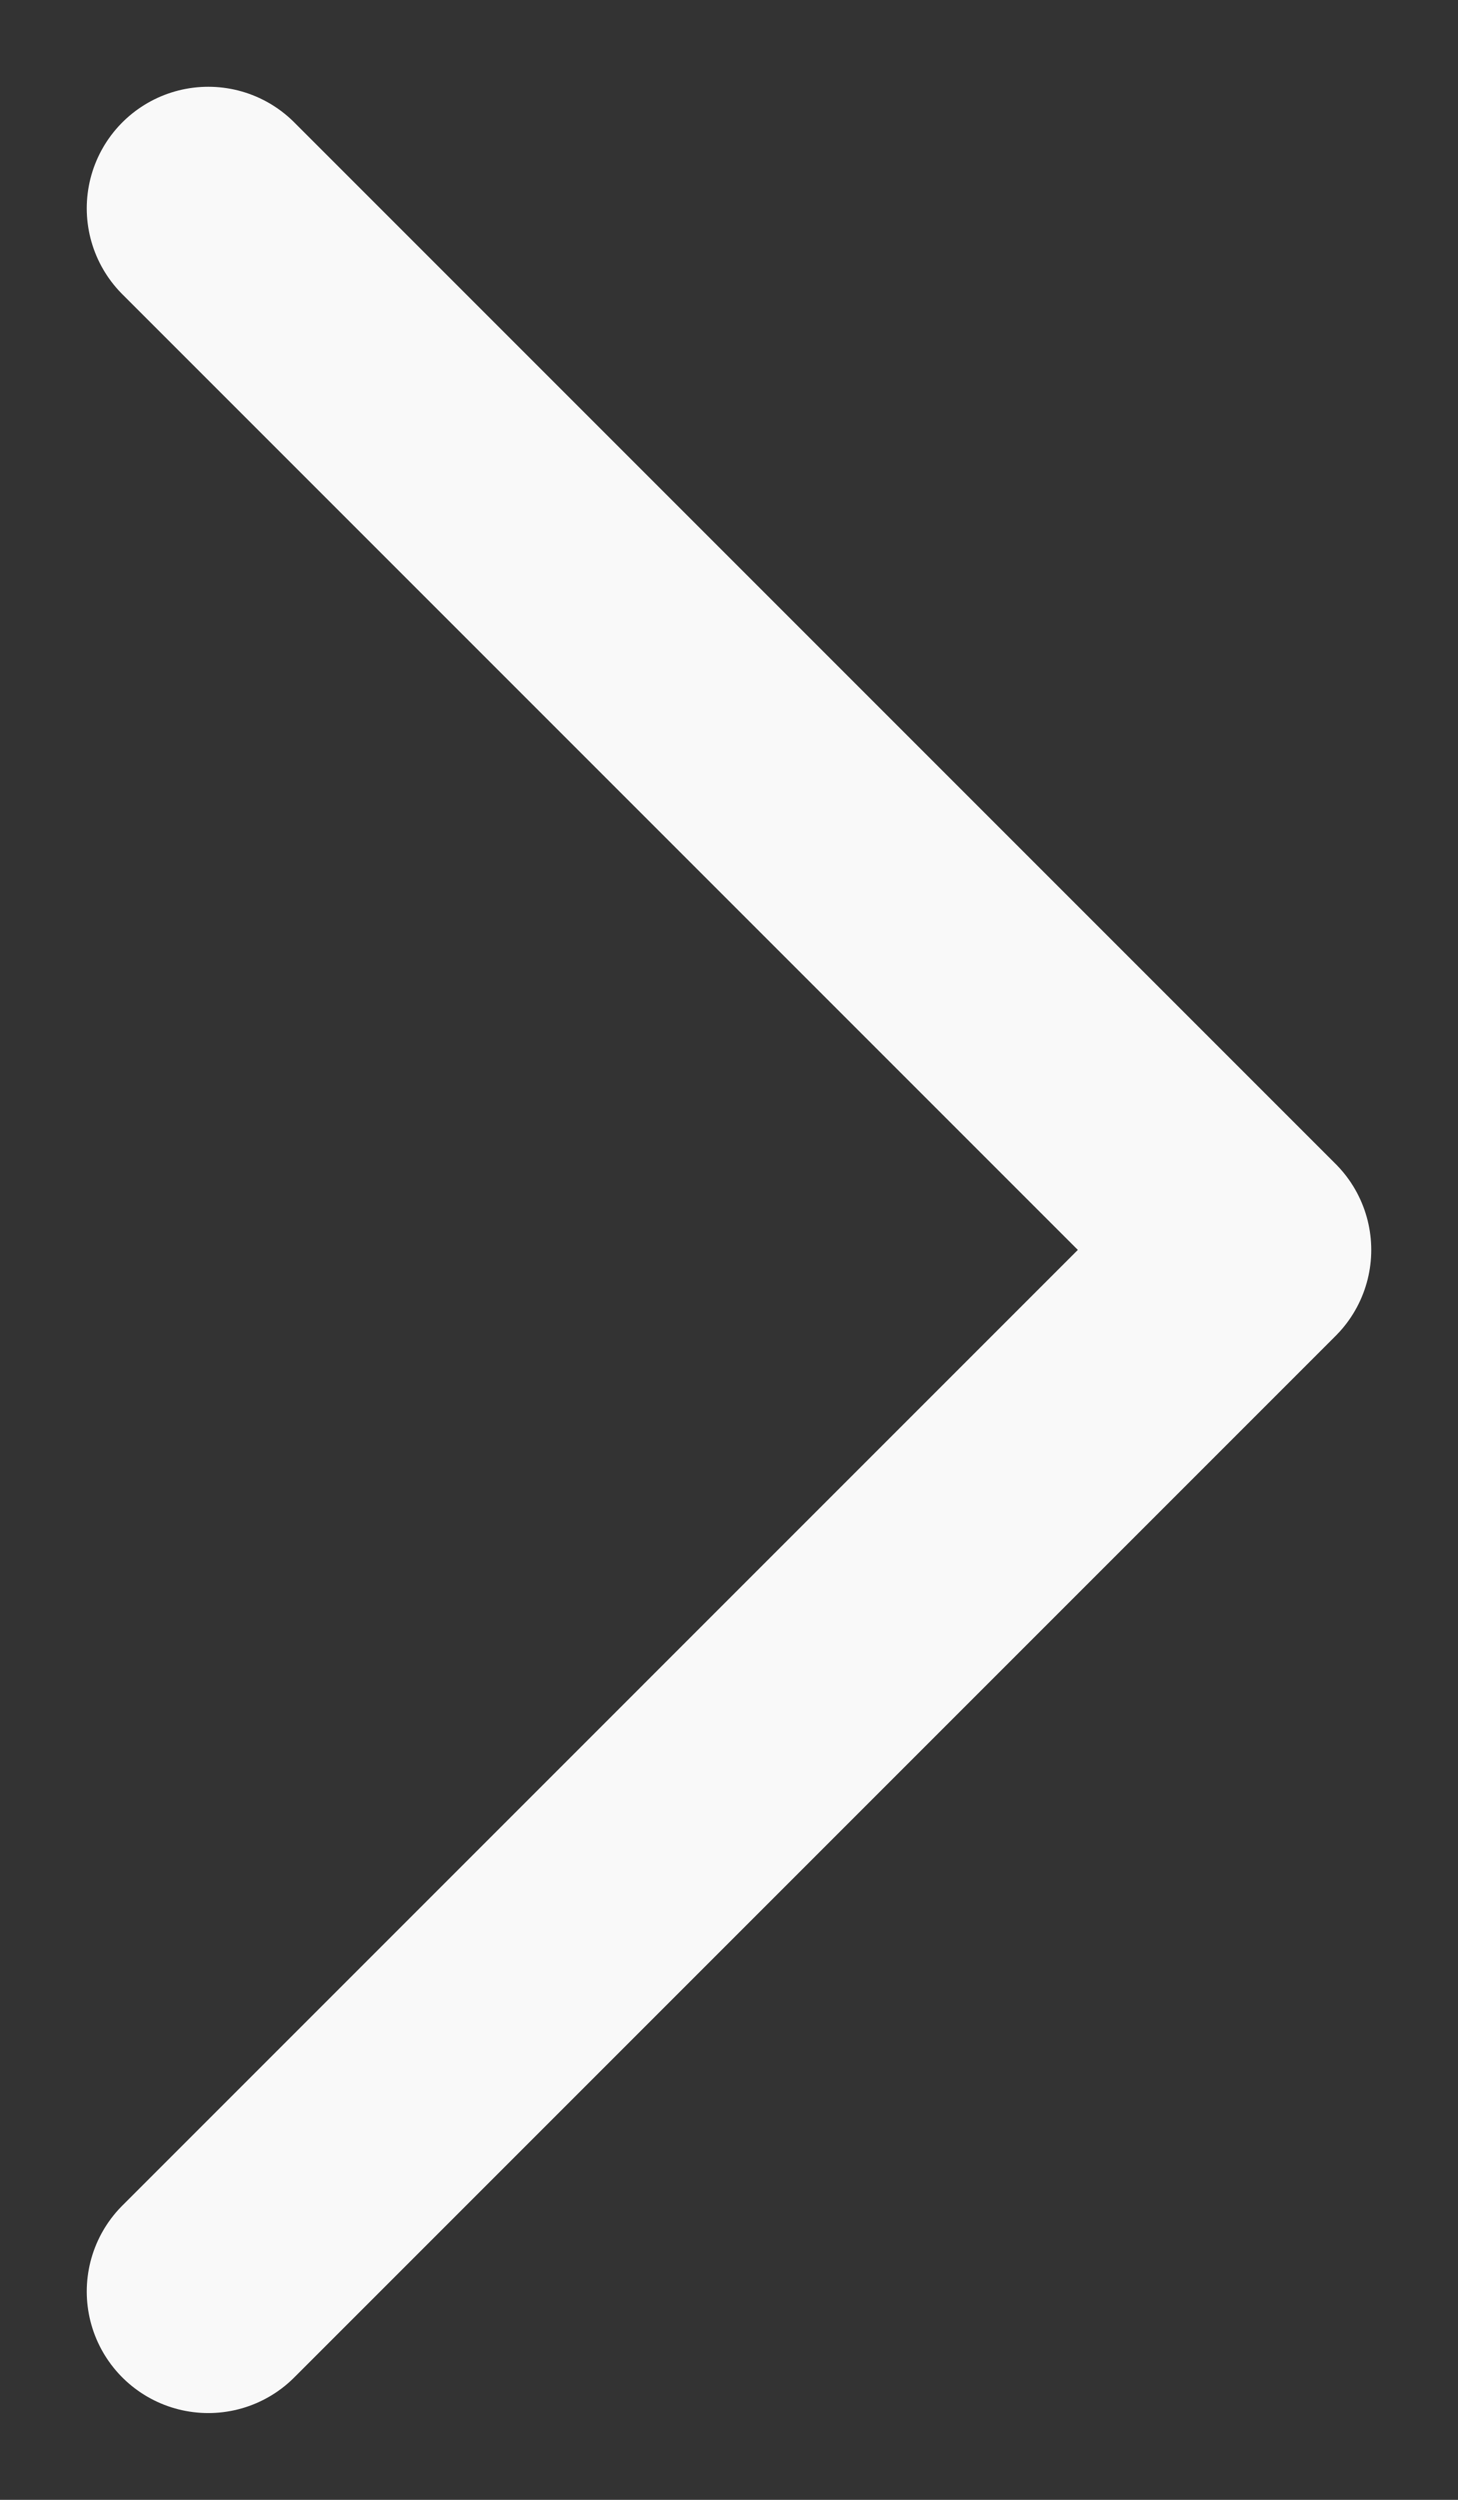 <?xml version="1.0" encoding="UTF-8"?> <svg xmlns="http://www.w3.org/2000/svg" width="7" height="12" viewBox="0 0 7 12" fill="none"><rect x="0" y="0" width="7" height="12" fill="#333333" stroke="none"/><path d="M1 1L6 6L1 11" stroke="#F9F9F9" stroke-width="1.167" stroke-linecap="round" stroke-linejoin="round"></path></svg> 